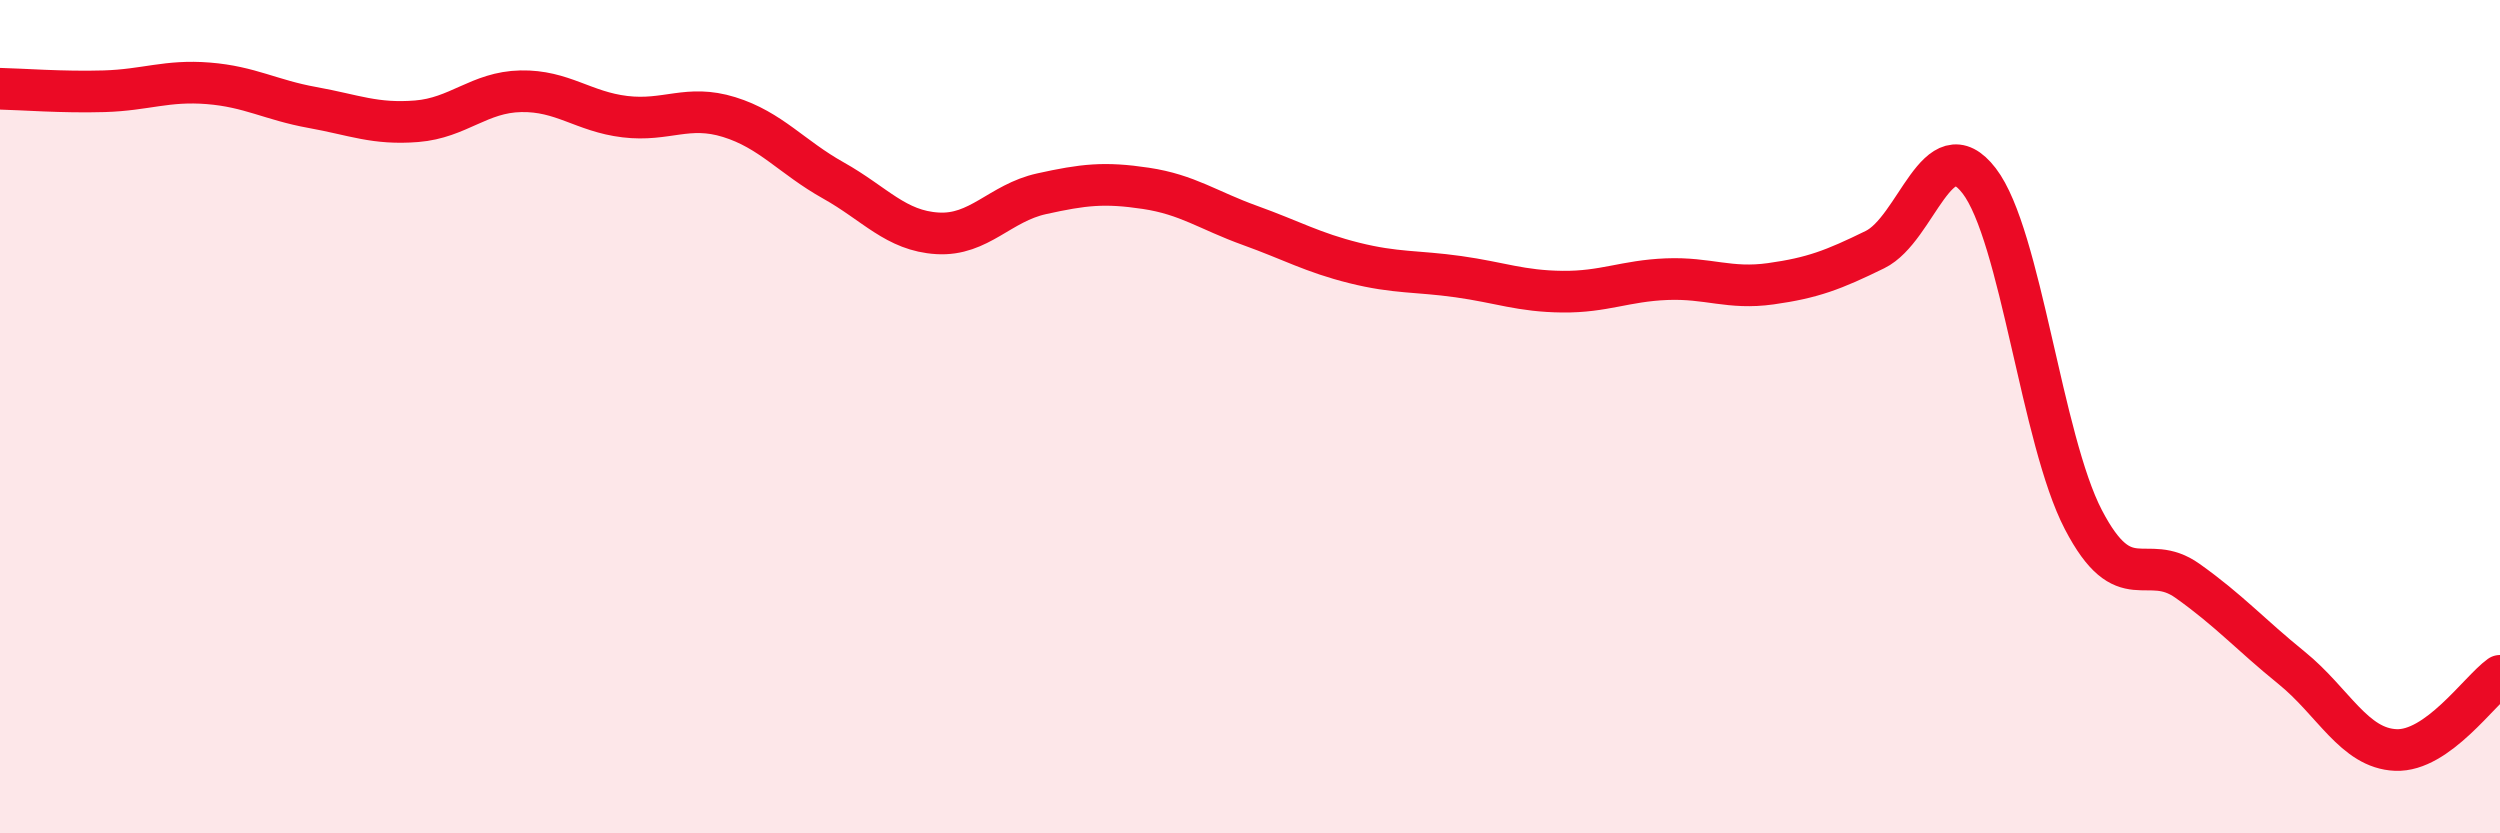 
    <svg width="60" height="20" viewBox="0 0 60 20" xmlns="http://www.w3.org/2000/svg">
      <path
        d="M 0,2.13 C 0.5,2.14 1.5,2.22 2.5,2.19 C 3.5,2.16 4,1.92 5,2 C 6,2.08 6.5,2.4 7.5,2.58 C 8.5,2.76 9,2.99 10,2.91 C 11,2.83 11.5,2.21 12.5,2.19 C 13.5,2.17 14,2.68 15,2.8 C 16,2.92 16.5,2.5 17.5,2.81 C 18.5,3.12 19,3.77 20,4.33 C 21,4.89 21.5,5.54 22.5,5.6 C 23.5,5.66 24,4.87 25,4.65 C 26,4.43 26.5,4.37 27.5,4.52 C 28.5,4.67 29,5.05 30,5.41 C 31,5.77 31.5,6.06 32.5,6.31 C 33.5,6.56 34,6.5 35,6.64 C 36,6.78 36.5,6.99 37.5,7 C 38.5,7.01 39,6.74 40,6.7 C 41,6.66 41.5,6.95 42.5,6.81 C 43.5,6.67 44,6.48 45,5.99 C 46,5.5 46.5,3.04 47.5,4.34 C 48.5,5.64 49,10.55 50,12.47 C 51,14.39 51.5,13.23 52.5,13.94 C 53.5,14.65 54,15.22 55,16.03 C 56,16.84 56.5,17.96 57.5,18 C 58.5,18.04 59.5,16.58 60,16.22L60 20L0 20Z"
        fill="#EB0A25"
        opacity="0.1"
        stroke-linecap="round"
        stroke-linejoin="round"
      />
      <path
        d="M 0,2.13 C 0.5,2.14 1.5,2.22 2.5,2.19 C 3.5,2.16 4,1.92 5,2 C 6,2.08 6.5,2.4 7.5,2.58 C 8.5,2.76 9,2.99 10,2.91 C 11,2.83 11.5,2.21 12.5,2.19 C 13.5,2.17 14,2.68 15,2.8 C 16,2.92 16.5,2.5 17.5,2.81 C 18.5,3.12 19,3.77 20,4.33 C 21,4.89 21.5,5.54 22.5,5.6 C 23.5,5.66 24,4.87 25,4.65 C 26,4.43 26.5,4.37 27.5,4.52 C 28.5,4.67 29,5.05 30,5.41 C 31,5.77 31.5,6.06 32.5,6.31 C 33.5,6.56 34,6.5 35,6.64 C 36,6.78 36.5,6.99 37.5,7 C 38.5,7.01 39,6.74 40,6.7 C 41,6.66 41.5,6.95 42.5,6.81 C 43.5,6.67 44,6.48 45,5.99 C 46,5.5 46.5,3.04 47.5,4.34 C 48.5,5.64 49,10.55 50,12.47 C 51,14.39 51.5,13.23 52.5,13.94 C 53.5,14.65 54,15.22 55,16.03 C 56,16.84 56.5,17.96 57.5,18 C 58.5,18.04 59.5,16.58 60,16.22"
        stroke="#EB0A25"
        stroke-width="1"
        fill="none"
        stroke-linecap="round"
        stroke-linejoin="round"
      />
    </svg>
  